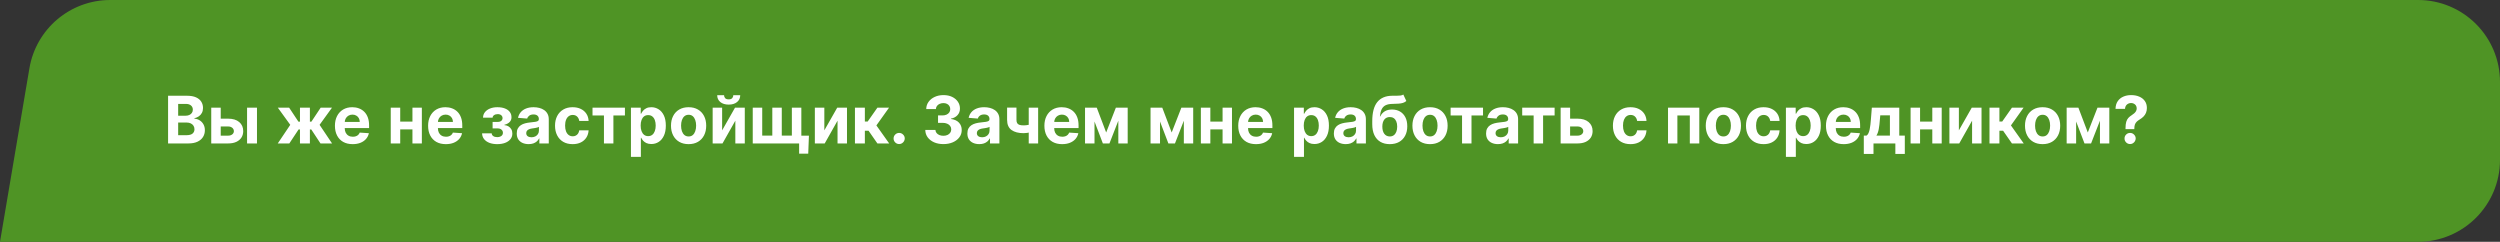 <svg width="610" height="59" viewBox="0 0 610 59" fill="none" xmlns="http://www.w3.org/2000/svg">
<rect x="0" y="0" width="610" height="59" fill="#333333" stroke="none"/>
<path d="M7.177 16.658C8.807 7.039 17.139 0 26.895 0H590C601.046 0 610 8.954 610 20V39C610 50.046 601.046 59 590 59H0L7.177 16.658Z" fill="#4F9425"/>
<path d="M41.011 35V23.364H45.67C46.526 23.364 47.24 23.491 47.812 23.744C48.385 23.998 48.814 24.35 49.102 24.801C49.39 25.248 49.534 25.763 49.534 26.347C49.534 26.801 49.443 27.201 49.261 27.546C49.08 27.886 48.83 28.167 48.511 28.386C48.197 28.602 47.837 28.756 47.432 28.847V28.96C47.875 28.979 48.29 29.104 48.676 29.335C49.066 29.566 49.383 29.89 49.625 30.307C49.867 30.72 49.989 31.212 49.989 31.784C49.989 32.401 49.835 32.953 49.528 33.438C49.225 33.919 48.776 34.299 48.182 34.58C47.587 34.86 46.854 35 45.983 35H41.011ZM43.472 32.989H45.477C46.163 32.989 46.663 32.858 46.977 32.597C47.292 32.331 47.449 31.979 47.449 31.54C47.449 31.218 47.371 30.934 47.216 30.688C47.061 30.441 46.839 30.248 46.551 30.108C46.267 29.968 45.928 29.898 45.534 29.898H43.472V32.989ZM43.472 28.233H45.295C45.633 28.233 45.932 28.174 46.193 28.057C46.458 27.936 46.667 27.765 46.818 27.546C46.974 27.326 47.051 27.062 47.051 26.756C47.051 26.335 46.901 25.996 46.602 25.739C46.307 25.481 45.886 25.352 45.341 25.352H43.472V28.233ZM53.061 28.954H55.669C56.824 28.954 57.726 29.231 58.374 29.784C59.021 30.333 59.345 31.068 59.345 31.989C59.345 32.587 59.199 33.114 58.908 33.568C58.616 34.019 58.196 34.371 57.646 34.625C57.097 34.875 56.438 35 55.669 35H51.544V26.273H53.856V33.097H55.669C56.074 33.097 56.408 32.994 56.669 32.79C56.93 32.585 57.063 32.324 57.067 32.006C57.063 31.669 56.93 31.394 56.669 31.182C56.408 30.966 56.074 30.858 55.669 30.858H53.061V28.954ZM60.283 35V26.273H62.703V35H60.283ZM67.773 35L70.824 30.46L67.79 26.273H70.551L72.818 29.688H73.193V26.273H75.614V29.688H75.977L78.244 26.273H81.006L77.977 30.46L81.023 35H78.199L75.954 31.591H75.614V35H73.193V31.591H72.852L70.597 35H67.773ZM86.053 35.17C85.155 35.17 84.382 34.989 83.734 34.625C83.09 34.258 82.594 33.739 82.246 33.068C81.897 32.394 81.723 31.597 81.723 30.676C81.723 29.778 81.897 28.991 82.246 28.312C82.594 27.634 83.085 27.106 83.717 26.727C84.354 26.349 85.1 26.159 85.956 26.159C86.532 26.159 87.068 26.252 87.564 26.438C88.064 26.619 88.499 26.894 88.871 27.261C89.246 27.629 89.537 28.091 89.746 28.648C89.954 29.201 90.058 29.849 90.058 30.591V31.256H82.689V29.756H87.78C87.78 29.407 87.704 29.099 87.553 28.829C87.401 28.561 87.191 28.35 86.922 28.199C86.657 28.044 86.348 27.966 85.996 27.966C85.628 27.966 85.303 28.051 85.019 28.222C84.738 28.388 84.519 28.614 84.359 28.898C84.2 29.178 84.119 29.491 84.115 29.835V31.261C84.115 31.693 84.195 32.066 84.354 32.381C84.517 32.695 84.746 32.938 85.041 33.108C85.337 33.278 85.687 33.364 86.092 33.364C86.361 33.364 86.608 33.326 86.831 33.25C87.055 33.174 87.246 33.061 87.405 32.909C87.564 32.758 87.685 32.572 87.769 32.352L90.007 32.5C89.894 33.038 89.66 33.508 89.308 33.909C88.96 34.307 88.509 34.617 87.956 34.841C87.407 35.061 86.772 35.17 86.053 35.17ZM101.415 29.671V31.574H96.858V29.671H101.415ZM97.653 26.273V35H95.341V26.273H97.653ZM102.932 26.273V35H100.636V26.273H102.932ZM108.787 35.17C107.889 35.17 107.116 34.989 106.469 34.625C105.825 34.258 105.329 33.739 104.98 33.068C104.632 32.394 104.457 31.597 104.457 30.676C104.457 29.778 104.632 28.991 104.98 28.312C105.329 27.634 105.819 27.106 106.452 26.727C107.088 26.349 107.834 26.159 108.69 26.159C109.266 26.159 109.802 26.252 110.298 26.438C110.798 26.619 111.234 26.894 111.605 27.261C111.98 27.629 112.272 28.091 112.48 28.648C112.688 29.201 112.793 29.849 112.793 30.591V31.256H105.423V29.756H110.514C110.514 29.407 110.438 29.099 110.287 28.829C110.135 28.561 109.925 28.35 109.656 28.199C109.391 28.044 109.082 27.966 108.73 27.966C108.363 27.966 108.037 28.051 107.753 28.222C107.473 28.388 107.253 28.614 107.094 28.898C106.935 29.178 106.853 29.491 106.849 29.835V31.261C106.849 31.693 106.929 32.066 107.088 32.381C107.251 32.695 107.48 32.938 107.776 33.108C108.071 33.278 108.421 33.364 108.827 33.364C109.096 33.364 109.342 33.326 109.565 33.25C109.789 33.174 109.98 33.061 110.139 32.909C110.298 32.758 110.42 32.572 110.503 32.352L112.741 32.5C112.628 33.038 112.395 33.508 112.043 33.909C111.694 34.307 111.243 34.617 110.69 34.841C110.141 35.061 109.507 35.17 108.787 35.17ZM117.626 32.528H119.973C119.984 32.816 120.113 33.044 120.359 33.21C120.606 33.377 120.924 33.46 121.314 33.46C121.708 33.46 122.039 33.369 122.308 33.188C122.577 33.002 122.712 32.737 122.712 32.392C122.712 32.18 122.659 31.996 122.553 31.841C122.446 31.682 122.299 31.557 122.109 31.466C121.92 31.375 121.7 31.329 121.45 31.329H120.195V29.744H121.45C121.825 29.744 122.113 29.657 122.314 29.483C122.518 29.309 122.621 29.091 122.621 28.829C122.621 28.534 122.515 28.297 122.303 28.119C122.094 27.938 121.812 27.847 121.456 27.847C121.096 27.847 120.797 27.928 120.558 28.091C120.323 28.25 120.202 28.458 120.195 28.716H117.859C117.867 28.193 118.024 27.741 118.331 27.358C118.642 26.975 119.058 26.68 119.581 26.472C120.107 26.263 120.696 26.159 121.348 26.159C122.06 26.159 122.674 26.259 123.189 26.46C123.708 26.657 124.106 26.939 124.382 27.307C124.662 27.674 124.803 28.112 124.803 28.619C124.803 29.081 124.651 29.468 124.348 29.778C124.045 30.089 123.621 30.311 123.075 30.443V30.534C123.435 30.557 123.761 30.653 124.053 30.824C124.344 30.994 124.577 31.229 124.751 31.528C124.926 31.824 125.013 32.174 125.013 32.58C125.013 33.121 124.854 33.585 124.536 33.972C124.221 34.358 123.786 34.655 123.229 34.864C122.676 35.068 122.041 35.17 121.325 35.17C120.628 35.17 120.003 35.07 119.45 34.869C118.901 34.665 118.464 34.365 118.138 33.972C117.816 33.578 117.645 33.097 117.626 32.528ZM128.986 35.165C128.429 35.165 127.933 35.068 127.497 34.875C127.062 34.678 126.717 34.388 126.463 34.006C126.213 33.619 126.088 33.138 126.088 32.562C126.088 32.078 126.177 31.671 126.355 31.341C126.533 31.011 126.776 30.746 127.082 30.546C127.389 30.345 127.738 30.193 128.128 30.091C128.522 29.989 128.935 29.917 129.366 29.875C129.874 29.822 130.283 29.773 130.594 29.727C130.904 29.678 131.13 29.606 131.27 29.511C131.41 29.417 131.48 29.276 131.48 29.091V29.057C131.48 28.697 131.366 28.419 131.139 28.222C130.916 28.025 130.598 27.926 130.185 27.926C129.749 27.926 129.402 28.023 129.145 28.216C128.887 28.405 128.717 28.644 128.634 28.932L126.395 28.75C126.509 28.22 126.732 27.761 127.065 27.375C127.399 26.985 127.829 26.686 128.355 26.477C128.885 26.265 129.499 26.159 130.196 26.159C130.681 26.159 131.145 26.216 131.588 26.329C132.035 26.443 132.431 26.619 132.776 26.858C133.124 27.097 133.399 27.403 133.599 27.778C133.8 28.15 133.901 28.595 133.901 29.114V35H131.605V33.79H131.537C131.397 34.062 131.209 34.303 130.974 34.511C130.74 34.716 130.457 34.877 130.128 34.994C129.798 35.108 129.418 35.165 128.986 35.165ZM129.679 33.494C130.035 33.494 130.349 33.424 130.622 33.284C130.895 33.14 131.109 32.947 131.264 32.705C131.42 32.462 131.497 32.188 131.497 31.881V30.954C131.421 31.004 131.317 31.049 131.185 31.091C131.056 31.129 130.91 31.165 130.747 31.199C130.584 31.229 130.421 31.258 130.259 31.284C130.096 31.307 129.948 31.328 129.815 31.347C129.531 31.388 129.283 31.454 129.071 31.546C128.859 31.636 128.694 31.759 128.577 31.915C128.459 32.066 128.401 32.256 128.401 32.483C128.401 32.812 128.52 33.064 128.759 33.239C129.001 33.409 129.308 33.494 129.679 33.494ZM139.722 35.17C138.828 35.17 138.059 34.981 137.415 34.602C136.775 34.22 136.282 33.689 135.938 33.011C135.597 32.333 135.426 31.553 135.426 30.671C135.426 29.776 135.598 28.992 135.943 28.318C136.292 27.64 136.786 27.112 137.426 26.733C138.066 26.35 138.828 26.159 139.71 26.159C140.472 26.159 141.138 26.297 141.71 26.574C142.282 26.85 142.735 27.239 143.068 27.739C143.402 28.239 143.585 28.826 143.619 29.5H141.335C141.271 29.064 141.1 28.714 140.824 28.449C140.551 28.18 140.193 28.046 139.75 28.046C139.375 28.046 139.047 28.148 138.767 28.352C138.491 28.553 138.275 28.847 138.119 29.233C137.964 29.619 137.886 30.087 137.886 30.636C137.886 31.193 137.962 31.667 138.114 32.057C138.269 32.447 138.487 32.744 138.767 32.949C139.047 33.153 139.375 33.256 139.75 33.256C140.027 33.256 140.275 33.199 140.494 33.085C140.718 32.972 140.902 32.807 141.045 32.591C141.193 32.371 141.29 32.108 141.335 31.801H143.619C143.581 32.468 143.4 33.055 143.074 33.562C142.752 34.066 142.307 34.46 141.739 34.744C141.17 35.028 140.498 35.17 139.722 35.17ZM144.574 28.176V26.273H152.483V28.176H149.67V35H147.364V28.176H144.574ZM153.95 38.273V26.273H156.337V27.739H156.445C156.551 27.504 156.704 27.265 156.905 27.023C157.109 26.776 157.375 26.572 157.7 26.409C158.03 26.242 158.439 26.159 158.928 26.159C159.564 26.159 160.151 26.326 160.689 26.659C161.227 26.989 161.657 27.487 161.979 28.153C162.301 28.816 162.462 29.648 162.462 30.648C162.462 31.621 162.304 32.443 161.99 33.114C161.679 33.78 161.255 34.286 160.717 34.631C160.183 34.972 159.585 35.142 158.922 35.142C158.452 35.142 158.053 35.064 157.723 34.909C157.397 34.754 157.13 34.559 156.922 34.324C156.714 34.085 156.554 33.845 156.445 33.602H156.371V38.273H153.95ZM156.32 30.636C156.32 31.155 156.392 31.608 156.536 31.994C156.679 32.381 156.888 32.682 157.161 32.898C157.433 33.11 157.765 33.216 158.155 33.216C158.549 33.216 158.882 33.108 159.155 32.892C159.428 32.672 159.634 32.369 159.774 31.983C159.918 31.593 159.99 31.144 159.99 30.636C159.99 30.133 159.92 29.689 159.78 29.307C159.64 28.924 159.433 28.625 159.161 28.409C158.888 28.193 158.553 28.085 158.155 28.085C157.761 28.085 157.428 28.189 157.155 28.398C156.886 28.606 156.679 28.901 156.536 29.284C156.392 29.667 156.32 30.117 156.32 30.636ZM168.018 35.17C167.136 35.17 166.373 34.983 165.729 34.608C165.089 34.229 164.594 33.703 164.246 33.028C163.897 32.35 163.723 31.564 163.723 30.671C163.723 29.769 163.897 28.981 164.246 28.307C164.594 27.629 165.089 27.102 165.729 26.727C166.373 26.349 167.136 26.159 168.018 26.159C168.901 26.159 169.662 26.349 170.303 26.727C170.946 27.102 171.443 27.629 171.791 28.307C172.14 28.981 172.314 29.769 172.314 30.671C172.314 31.564 172.14 32.35 171.791 33.028C171.443 33.703 170.946 34.229 170.303 34.608C169.662 34.983 168.901 35.17 168.018 35.17ZM168.03 33.295C168.431 33.295 168.767 33.182 169.036 32.955C169.304 32.724 169.507 32.409 169.643 32.011C169.784 31.614 169.854 31.161 169.854 30.653C169.854 30.146 169.784 29.693 169.643 29.296C169.507 28.898 169.304 28.583 169.036 28.352C168.767 28.121 168.431 28.006 168.03 28.006C167.625 28.006 167.284 28.121 167.007 28.352C166.734 28.583 166.528 28.898 166.388 29.296C166.251 29.693 166.183 30.146 166.183 30.653C166.183 31.161 166.251 31.614 166.388 32.011C166.528 32.409 166.734 32.724 167.007 32.955C167.284 33.182 167.625 33.295 168.03 33.295ZM176.2 31.807L179.342 26.273H181.729V35H179.422V29.449L176.291 35H173.888V26.273H176.2V31.807ZM178.928 23.227H180.615C180.611 23.917 180.356 24.472 179.848 24.892C179.344 25.312 178.662 25.523 177.803 25.523C176.939 25.523 176.255 25.312 175.751 24.892C175.248 24.472 174.996 23.917 174.996 23.227H176.672C176.668 23.489 176.751 23.724 176.922 23.932C177.096 24.14 177.39 24.244 177.803 24.244C178.204 24.244 178.492 24.142 178.666 23.938C178.84 23.733 178.928 23.496 178.928 23.227ZM197.379 33.097L197.209 37.5H194.987V35H194.016V33.097H197.379ZM183.669 26.273H185.982V33.08H188.442V26.273H190.754V33.08H193.214V26.273H195.527V35H183.669V26.273ZM201.138 31.807L204.28 26.273H206.666V35H204.359V29.449L201.229 35H198.825V26.273H201.138V31.807ZM208.607 35V26.273H211.027V29.659H211.709L214.084 26.273H216.925L213.839 30.602L216.959 35H214.084L211.93 31.903H211.027V35H208.607ZM219.396 35.148C219.021 35.148 218.699 35.015 218.43 34.75C218.165 34.481 218.033 34.159 218.033 33.784C218.033 33.413 218.165 33.095 218.43 32.83C218.699 32.564 219.021 32.432 219.396 32.432C219.76 32.432 220.078 32.564 220.351 32.83C220.624 33.095 220.76 33.413 220.76 33.784C220.76 34.034 220.696 34.263 220.567 34.472C220.442 34.676 220.277 34.841 220.072 34.966C219.868 35.087 219.643 35.148 219.396 35.148ZM230.182 35.159C229.333 35.159 228.578 35.013 227.915 34.722C227.256 34.426 226.735 34.021 226.352 33.506C225.973 32.987 225.778 32.388 225.767 31.71H228.244C228.259 31.994 228.352 32.244 228.523 32.46C228.697 32.672 228.928 32.837 229.216 32.955C229.504 33.072 229.828 33.131 230.188 33.131C230.562 33.131 230.894 33.064 231.182 32.932C231.47 32.799 231.695 32.615 231.858 32.381C232.021 32.146 232.102 31.875 232.102 31.568C232.102 31.258 232.015 30.983 231.841 30.744C231.67 30.502 231.424 30.312 231.102 30.176C230.784 30.04 230.405 29.972 229.966 29.972H228.881V28.165H229.966C230.337 28.165 230.665 28.1 230.949 27.972C231.237 27.843 231.46 27.665 231.619 27.438C231.778 27.206 231.858 26.938 231.858 26.631C231.858 26.339 231.788 26.083 231.648 25.864C231.511 25.64 231.318 25.466 231.068 25.341C230.822 25.216 230.534 25.153 230.205 25.153C229.871 25.153 229.566 25.214 229.29 25.335C229.013 25.453 228.792 25.621 228.625 25.841C228.458 26.061 228.369 26.318 228.358 26.614H226C226.011 25.943 226.203 25.352 226.574 24.841C226.945 24.329 227.445 23.93 228.074 23.642C228.706 23.35 229.42 23.204 230.216 23.204C231.019 23.204 231.722 23.35 232.324 23.642C232.926 23.934 233.394 24.328 233.727 24.824C234.064 25.316 234.231 25.869 234.227 26.483C234.231 27.134 234.028 27.678 233.619 28.114C233.214 28.549 232.686 28.826 232.034 28.943V29.034C232.89 29.144 233.542 29.441 233.989 29.926C234.439 30.407 234.663 31.009 234.659 31.733C234.663 32.396 234.472 32.985 234.085 33.5C233.703 34.015 233.174 34.42 232.5 34.716C231.826 35.011 231.053 35.159 230.182 35.159ZM238.939 35.165C238.382 35.165 237.886 35.068 237.45 34.875C237.015 34.678 236.67 34.388 236.416 34.006C236.166 33.619 236.041 33.138 236.041 32.562C236.041 32.078 236.13 31.671 236.308 31.341C236.486 31.011 236.729 30.746 237.036 30.546C237.342 30.345 237.691 30.193 238.081 30.091C238.475 29.989 238.888 29.917 239.32 29.875C239.827 29.822 240.236 29.773 240.547 29.727C240.857 29.678 241.083 29.606 241.223 29.511C241.363 29.417 241.433 29.276 241.433 29.091V29.057C241.433 28.697 241.32 28.419 241.092 28.222C240.869 28.025 240.551 27.926 240.138 27.926C239.702 27.926 239.356 28.023 239.098 28.216C238.84 28.405 238.67 28.644 238.587 28.932L236.348 28.75C236.462 28.22 236.685 27.761 237.018 27.375C237.352 26.985 237.782 26.686 238.308 26.477C238.839 26.265 239.452 26.159 240.149 26.159C240.634 26.159 241.098 26.216 241.541 26.329C241.988 26.443 242.384 26.619 242.729 26.858C243.077 27.097 243.352 27.403 243.553 27.778C243.753 28.15 243.854 28.595 243.854 29.114V35H241.558V33.79H241.49C241.35 34.062 241.162 34.303 240.928 34.511C240.693 34.716 240.411 34.877 240.081 34.994C239.751 35.108 239.371 35.165 238.939 35.165ZM239.632 33.494C239.988 33.494 240.303 33.424 240.575 33.284C240.848 33.14 241.062 32.947 241.217 32.705C241.373 32.462 241.45 32.188 241.45 31.881V30.954C241.375 31.004 241.27 31.049 241.138 31.091C241.009 31.129 240.863 31.165 240.7 31.199C240.537 31.229 240.375 31.258 240.212 31.284C240.049 31.307 239.901 31.328 239.768 31.347C239.484 31.388 239.236 31.454 239.024 31.546C238.812 31.636 238.647 31.759 238.53 31.915C238.412 32.066 238.354 32.256 238.354 32.483C238.354 32.812 238.473 33.064 238.712 33.239C238.954 33.409 239.261 33.494 239.632 33.494ZM253.305 26.273V35H251.01V26.273H253.305ZM252.186 30.102V32.011C252 32.095 251.769 32.174 251.493 32.25C251.216 32.322 250.927 32.381 250.624 32.426C250.321 32.472 250.036 32.494 249.771 32.494C248.518 32.494 247.531 32.237 246.811 31.722C246.091 31.203 245.732 30.375 245.732 29.239V26.261H248.016V29.239C248.016 29.576 248.072 29.843 248.186 30.04C248.304 30.237 248.489 30.379 248.743 30.466C249 30.549 249.343 30.591 249.771 30.591C250.169 30.591 250.559 30.549 250.942 30.466C251.324 30.383 251.739 30.261 252.186 30.102ZM259.162 35.17C258.264 35.17 257.491 34.989 256.844 34.625C256.2 34.258 255.704 33.739 255.355 33.068C255.007 32.394 254.832 31.597 254.832 30.676C254.832 29.778 255.007 28.991 255.355 28.312C255.704 27.634 256.194 27.106 256.827 26.727C257.463 26.349 258.209 26.159 259.065 26.159C259.641 26.159 260.177 26.252 260.673 26.438C261.173 26.619 261.609 26.894 261.98 27.261C262.355 27.629 262.647 28.091 262.855 28.648C263.063 29.201 263.168 29.849 263.168 30.591V31.256H255.798V29.756H260.889C260.889 29.407 260.813 29.099 260.662 28.829C260.51 28.561 260.3 28.35 260.031 28.199C259.766 28.044 259.457 27.966 259.105 27.966C258.738 27.966 258.412 28.051 258.128 28.222C257.848 28.388 257.628 28.614 257.469 28.898C257.31 29.178 257.228 29.491 257.224 29.835V31.261C257.224 31.693 257.304 32.066 257.463 32.381C257.626 32.695 257.855 32.938 258.151 33.108C258.446 33.278 258.796 33.364 259.202 33.364C259.471 33.364 259.717 33.326 259.94 33.25C260.164 33.174 260.355 33.061 260.514 32.909C260.673 32.758 260.795 32.572 260.878 32.352L263.116 32.5C263.003 33.038 262.77 33.508 262.418 33.909C262.069 34.307 261.618 34.617 261.065 34.841C260.516 35.061 259.882 35.17 259.162 35.17ZM269.906 32.324L272.27 26.273H274.111L270.707 35H269.099L265.776 26.273H267.611L269.906 32.324ZM267.06 26.273V35H264.747V26.273H267.06ZM272.872 35V26.273H275.156V35H272.872ZM285.891 32.324L288.254 26.273H290.095L286.692 35H285.084L281.76 26.273H283.595L285.891 32.324ZM283.044 26.273V35H280.732V26.273H283.044ZM288.857 35V26.273H291.141V35H288.857ZM299.087 29.671V31.574H294.53V29.671H299.087ZM295.325 26.273V35H293.013V26.273H295.325ZM300.604 26.273V35H298.308V26.273H300.604ZM306.459 35.17C305.561 35.17 304.788 34.989 304.141 34.625C303.497 34.258 303 33.739 302.652 33.068C302.304 32.394 302.129 31.597 302.129 30.676C302.129 29.778 302.304 28.991 302.652 28.312C303 27.634 303.491 27.106 304.124 26.727C304.76 26.349 305.506 26.159 306.362 26.159C306.938 26.159 307.474 26.252 307.97 26.438C308.47 26.619 308.906 26.894 309.277 27.261C309.652 27.629 309.944 28.091 310.152 28.648C310.36 29.201 310.464 29.849 310.464 30.591V31.256H303.095V29.756H308.186C308.186 29.407 308.11 29.099 307.959 28.829C307.807 28.561 307.597 28.35 307.328 28.199C307.063 28.044 306.754 27.966 306.402 27.966C306.035 27.966 305.709 28.051 305.425 28.222C305.144 28.388 304.925 28.614 304.766 28.898C304.607 29.178 304.525 29.491 304.521 29.835V31.261C304.521 31.693 304.601 32.066 304.76 32.381C304.923 32.695 305.152 32.938 305.447 33.108C305.743 33.278 306.093 33.364 306.499 33.364C306.768 33.364 307.014 33.326 307.237 33.25C307.461 33.174 307.652 33.061 307.811 32.909C307.97 32.758 308.091 32.572 308.175 32.352L310.413 32.5C310.3 33.038 310.067 33.508 309.714 33.909C309.366 34.307 308.915 34.617 308.362 34.841C307.813 35.061 307.179 35.17 306.459 35.17ZM315.747 38.273V26.273H318.134V27.739H318.241C318.348 27.504 318.501 27.265 318.702 27.023C318.906 26.776 319.171 26.572 319.497 26.409C319.827 26.242 320.236 26.159 320.724 26.159C321.361 26.159 321.948 26.326 322.486 26.659C323.024 26.989 323.454 27.487 323.776 28.153C324.098 28.816 324.259 29.648 324.259 30.648C324.259 31.621 324.101 32.443 323.787 33.114C323.476 33.78 323.052 34.286 322.514 34.631C321.98 34.972 321.382 35.142 320.719 35.142C320.249 35.142 319.849 35.064 319.52 34.909C319.194 34.754 318.927 34.559 318.719 34.324C318.51 34.085 318.351 33.845 318.241 33.602H318.168V38.273H315.747ZM318.116 30.636C318.116 31.155 318.188 31.608 318.332 31.994C318.476 32.381 318.685 32.682 318.957 32.898C319.23 33.11 319.562 33.216 319.952 33.216C320.346 33.216 320.679 33.108 320.952 32.892C321.224 32.672 321.431 32.369 321.571 31.983C321.715 31.593 321.787 31.144 321.787 30.636C321.787 30.133 321.717 29.689 321.577 29.307C321.437 28.924 321.23 28.625 320.957 28.409C320.685 28.193 320.349 28.085 319.952 28.085C319.558 28.085 319.224 28.189 318.952 28.398C318.683 28.606 318.476 28.901 318.332 29.284C318.188 29.667 318.116 30.117 318.116 30.636ZM328.361 35.165C327.804 35.165 327.308 35.068 326.872 34.875C326.437 34.678 326.092 34.388 325.838 34.006C325.588 33.619 325.463 33.138 325.463 32.562C325.463 32.078 325.552 31.671 325.73 31.341C325.908 31.011 326.151 30.746 326.457 30.546C326.764 30.345 327.113 30.193 327.503 30.091C327.897 29.989 328.31 29.917 328.741 29.875C329.249 29.822 329.658 29.773 329.969 29.727C330.279 29.678 330.505 29.606 330.645 29.511C330.785 29.417 330.855 29.276 330.855 29.091V29.057C330.855 28.697 330.741 28.419 330.514 28.222C330.291 28.025 329.973 27.926 329.56 27.926C329.124 27.926 328.777 28.023 328.52 28.216C328.262 28.405 328.092 28.644 328.009 28.932L325.77 28.75C325.884 28.22 326.107 27.761 326.44 27.375C326.774 26.985 327.204 26.686 327.73 26.477C328.26 26.265 328.874 26.159 329.571 26.159C330.056 26.159 330.52 26.216 330.963 26.329C331.41 26.443 331.806 26.619 332.151 26.858C332.499 27.097 332.774 27.403 332.974 27.778C333.175 28.15 333.276 28.595 333.276 29.114V35H330.98V33.79H330.912C330.772 34.062 330.584 34.303 330.349 34.511C330.115 34.716 329.832 34.877 329.503 34.994C329.173 35.108 328.793 35.165 328.361 35.165ZM329.054 33.494C329.41 33.494 329.724 33.424 329.997 33.284C330.27 33.14 330.484 32.947 330.639 32.705C330.795 32.462 330.872 32.188 330.872 31.881V30.954C330.796 31.004 330.692 31.049 330.56 31.091C330.431 31.129 330.285 31.165 330.122 31.199C329.959 31.229 329.796 31.258 329.634 31.284C329.471 31.307 329.323 31.328 329.19 31.347C328.906 31.388 328.658 31.454 328.446 31.546C328.234 31.636 328.069 31.759 327.952 31.915C327.834 32.066 327.776 32.256 327.776 32.483C327.776 32.812 327.895 33.064 328.134 33.239C328.376 33.409 328.683 33.494 329.054 33.494ZM342.409 23.068L343.148 24.648C342.902 24.852 342.629 25.004 342.33 25.102C342.03 25.197 341.672 25.259 341.256 25.29C340.843 25.32 340.339 25.341 339.744 25.352C339.07 25.36 338.521 25.468 338.097 25.676C337.672 25.884 337.35 26.212 337.131 26.659C336.911 27.102 336.767 27.682 336.699 28.398H336.784C337.045 27.864 337.413 27.451 337.886 27.159C338.364 26.867 338.953 26.722 339.653 26.722C340.396 26.722 341.045 26.884 341.602 27.21C342.163 27.536 342.598 28.004 342.909 28.614C343.22 29.224 343.375 29.954 343.375 30.807C343.375 31.693 343.201 32.464 342.852 33.119C342.508 33.771 342.017 34.276 341.381 34.636C340.744 34.992 339.987 35.17 339.108 35.17C338.225 35.17 337.464 34.985 336.824 34.614C336.188 34.242 335.695 33.695 335.347 32.972C335.002 32.248 334.83 31.358 334.83 30.301V29.585C334.83 27.483 335.239 25.924 336.057 24.909C336.875 23.894 338.078 23.379 339.665 23.364C340.097 23.356 340.487 23.354 340.835 23.358C341.184 23.362 341.489 23.345 341.75 23.307C342.015 23.269 342.235 23.189 342.409 23.068ZM339.119 33.295C339.491 33.295 339.809 33.199 340.074 33.006C340.343 32.812 340.549 32.536 340.693 32.176C340.841 31.816 340.915 31.386 340.915 30.886C340.915 30.39 340.841 29.97 340.693 29.625C340.549 29.276 340.343 29.011 340.074 28.829C339.805 28.648 339.483 28.557 339.108 28.557C338.828 28.557 338.576 28.608 338.352 28.71C338.129 28.812 337.938 28.964 337.778 29.165C337.623 29.362 337.502 29.606 337.415 29.898C337.331 30.186 337.29 30.515 337.29 30.886C337.29 31.633 337.451 32.222 337.773 32.653C338.098 33.081 338.547 33.295 339.119 33.295ZM348.925 35.17C348.042 35.17 347.279 34.983 346.635 34.608C345.995 34.229 345.5 33.703 345.152 33.028C344.804 32.35 344.629 31.564 344.629 30.671C344.629 29.769 344.804 28.981 345.152 28.307C345.5 27.629 345.995 27.102 346.635 26.727C347.279 26.349 348.042 26.159 348.925 26.159C349.807 26.159 350.569 26.349 351.209 26.727C351.853 27.102 352.349 27.629 352.697 28.307C353.046 28.981 353.22 29.769 353.22 30.671C353.22 31.564 353.046 32.35 352.697 33.028C352.349 33.703 351.853 34.229 351.209 34.608C350.569 34.983 349.807 35.17 348.925 35.17ZM348.936 33.295C349.338 33.295 349.673 33.182 349.942 32.955C350.211 32.724 350.413 32.409 350.55 32.011C350.69 31.614 350.76 31.161 350.76 30.653C350.76 30.146 350.69 29.693 350.55 29.296C350.413 28.898 350.211 28.583 349.942 28.352C349.673 28.121 349.338 28.006 348.936 28.006C348.531 28.006 348.19 28.121 347.913 28.352C347.641 28.583 347.434 28.898 347.294 29.296C347.158 29.693 347.089 30.146 347.089 30.653C347.089 31.161 347.158 31.614 347.294 32.011C347.434 32.409 347.641 32.724 347.913 32.955C348.19 33.182 348.531 33.295 348.936 33.295ZM353.949 28.176V26.273H361.858V28.176H359.045V35H356.739V28.176H353.949ZM365.501 35.165C364.945 35.165 364.448 35.068 364.013 34.875C363.577 34.678 363.232 34.388 362.979 34.006C362.729 33.619 362.604 33.138 362.604 32.562C362.604 32.078 362.693 31.671 362.871 31.341C363.049 31.011 363.291 30.746 363.598 30.546C363.905 30.345 364.253 30.193 364.643 30.091C365.037 29.989 365.45 29.917 365.882 29.875C366.39 29.822 366.799 29.773 367.109 29.727C367.42 29.678 367.645 29.606 367.786 29.511C367.926 29.417 367.996 29.276 367.996 29.091V29.057C367.996 28.697 367.882 28.419 367.655 28.222C367.431 28.025 367.113 27.926 366.7 27.926C366.265 27.926 365.918 28.023 365.661 28.216C365.403 28.405 365.232 28.644 365.149 28.932L362.911 28.75C363.024 28.22 363.248 27.761 363.581 27.375C363.914 26.985 364.344 26.686 364.871 26.477C365.401 26.265 366.015 26.159 366.712 26.159C367.196 26.159 367.661 26.216 368.104 26.329C368.551 26.443 368.946 26.619 369.291 26.858C369.64 27.097 369.914 27.403 370.115 27.778C370.316 28.15 370.416 28.595 370.416 29.114V35H368.121V33.79H368.053C367.912 34.062 367.725 34.303 367.49 34.511C367.255 34.716 366.973 34.877 366.643 34.994C366.314 35.108 365.933 35.165 365.501 35.165ZM366.195 33.494C366.551 33.494 366.865 33.424 367.138 33.284C367.411 33.14 367.625 32.947 367.78 32.705C367.935 32.462 368.013 32.188 368.013 31.881V30.954C367.937 31.004 367.833 31.049 367.7 31.091C367.571 31.129 367.426 31.165 367.263 31.199C367.1 31.229 366.937 31.258 366.774 31.284C366.611 31.307 366.464 31.328 366.331 31.347C366.047 31.388 365.799 31.454 365.587 31.546C365.375 31.636 365.21 31.759 365.092 31.915C364.975 32.066 364.916 32.256 364.916 32.483C364.916 32.812 365.036 33.064 365.274 33.239C365.517 33.409 365.823 33.494 366.195 33.494ZM371.418 28.176V26.273H379.327V28.176H376.514V35H374.207V28.176H371.418ZM382.311 28.954H384.919C386.074 28.954 386.976 29.231 387.624 29.784C388.271 30.333 388.595 31.068 388.595 31.989C388.595 32.587 388.449 33.114 388.158 33.568C387.866 34.019 387.446 34.371 386.896 34.625C386.347 34.875 385.688 35 384.919 35H380.794V26.273H383.107V33.097H384.919C385.324 33.097 385.658 32.994 385.919 32.79C386.18 32.585 386.313 32.324 386.317 32.006C386.313 31.669 386.18 31.394 385.919 31.182C385.658 30.966 385.324 30.858 384.919 30.858H382.311V28.954ZM397.847 35.17C396.953 35.17 396.184 34.981 395.54 34.602C394.9 34.22 394.407 33.689 394.062 33.011C393.722 32.333 393.551 31.553 393.551 30.671C393.551 29.776 393.723 28.992 394.068 28.318C394.417 27.64 394.911 27.112 395.551 26.733C396.191 26.35 396.953 26.159 397.835 26.159C398.597 26.159 399.263 26.297 399.835 26.574C400.407 26.85 400.86 27.239 401.193 27.739C401.527 28.239 401.71 28.826 401.744 29.5H399.46C399.396 29.064 399.225 28.714 398.949 28.449C398.676 28.18 398.318 28.046 397.875 28.046C397.5 28.046 397.172 28.148 396.892 28.352C396.616 28.553 396.4 28.847 396.244 29.233C396.089 29.619 396.011 30.087 396.011 30.636C396.011 31.193 396.087 31.667 396.239 32.057C396.394 32.447 396.612 32.744 396.892 32.949C397.172 33.153 397.5 33.256 397.875 33.256C398.152 33.256 398.4 33.199 398.619 33.085C398.843 32.972 399.027 32.807 399.17 32.591C399.318 32.371 399.415 32.108 399.46 31.801H401.744C401.706 32.468 401.525 33.055 401.199 33.562C400.877 34.066 400.432 34.46 399.864 34.744C399.295 35.028 398.623 35.17 397.847 35.17ZM406.997 35V26.273H414.628V35H412.315V28.176H409.281V35H406.997ZM420.503 35.17C419.62 35.17 418.857 34.983 418.213 34.608C417.573 34.229 417.079 33.703 416.73 33.028C416.382 32.35 416.207 31.564 416.207 30.671C416.207 29.769 416.382 28.981 416.73 28.307C417.079 27.629 417.573 27.102 418.213 26.727C418.857 26.349 419.62 26.159 420.503 26.159C421.385 26.159 422.147 26.349 422.787 26.727C423.431 27.102 423.927 27.629 424.276 28.307C424.624 28.981 424.798 29.769 424.798 30.671C424.798 31.564 424.624 32.35 424.276 33.028C423.927 33.703 423.431 34.229 422.787 34.608C422.147 34.983 421.385 35.17 420.503 35.17ZM420.514 33.295C420.916 33.295 421.251 33.182 421.52 32.955C421.789 32.724 421.991 32.409 422.128 32.011C422.268 31.614 422.338 31.161 422.338 30.653C422.338 30.146 422.268 29.693 422.128 29.296C421.991 28.898 421.789 28.583 421.52 28.352C421.251 28.121 420.916 28.006 420.514 28.006C420.109 28.006 419.768 28.121 419.491 28.352C419.219 28.583 419.012 28.898 418.872 29.296C418.736 29.693 418.668 30.146 418.668 30.653C418.668 31.161 418.736 31.614 418.872 32.011C419.012 32.409 419.219 32.724 419.491 32.955C419.768 33.182 420.109 33.295 420.514 33.295ZM430.315 35.17C429.421 35.17 428.652 34.981 428.009 34.602C427.368 34.22 426.876 33.689 426.531 33.011C426.19 32.333 426.02 31.553 426.02 30.671C426.02 29.776 426.192 28.992 426.537 28.318C426.885 27.64 427.38 27.112 428.02 26.733C428.66 26.35 429.421 26.159 430.304 26.159C431.065 26.159 431.732 26.297 432.304 26.574C432.876 26.85 433.329 27.239 433.662 27.739C433.995 28.239 434.179 28.826 434.213 29.5H431.929C431.865 29.064 431.694 28.714 431.418 28.449C431.145 28.18 430.787 28.046 430.344 28.046C429.969 28.046 429.641 28.148 429.361 28.352C429.084 28.553 428.868 28.847 428.713 29.233C428.558 29.619 428.48 30.087 428.48 30.636C428.48 31.193 428.556 31.667 428.707 32.057C428.863 32.447 429.08 32.744 429.361 32.949C429.641 33.153 429.969 33.256 430.344 33.256C430.62 33.256 430.868 33.199 431.088 33.085C431.312 32.972 431.495 32.807 431.639 32.591C431.787 32.371 431.884 32.108 431.929 31.801H434.213C434.175 32.468 433.993 33.055 433.668 33.562C433.346 34.066 432.901 34.46 432.332 34.744C431.764 35.028 431.092 35.17 430.315 35.17ZM435.763 38.273V26.273H438.149V27.739H438.257C438.363 27.504 438.517 27.265 438.717 27.023C438.922 26.776 439.187 26.572 439.513 26.409C439.842 26.242 440.251 26.159 440.74 26.159C441.376 26.159 441.964 26.326 442.501 26.659C443.039 26.989 443.469 27.487 443.791 28.153C444.113 28.816 444.274 29.648 444.274 30.648C444.274 31.621 444.117 32.443 443.803 33.114C443.492 33.78 443.068 34.286 442.53 34.631C441.996 34.972 441.397 35.142 440.734 35.142C440.265 35.142 439.865 35.064 439.536 34.909C439.21 34.754 438.943 34.559 438.734 34.324C438.526 34.085 438.367 33.845 438.257 33.602H438.183V38.273H435.763ZM438.132 30.636C438.132 31.155 438.204 31.608 438.348 31.994C438.492 32.381 438.7 32.682 438.973 32.898C439.246 33.11 439.577 33.216 439.967 33.216C440.361 33.216 440.695 33.108 440.967 32.892C441.24 32.672 441.446 32.369 441.587 31.983C441.731 31.593 441.803 31.144 441.803 30.636C441.803 30.133 441.732 29.689 441.592 29.307C441.452 28.924 441.246 28.625 440.973 28.409C440.7 28.193 440.365 28.085 439.967 28.085C439.573 28.085 439.24 28.189 438.967 28.398C438.698 28.606 438.492 28.901 438.348 29.284C438.204 29.667 438.132 30.117 438.132 30.636ZM449.865 35.17C448.967 35.17 448.195 34.989 447.547 34.625C446.903 34.258 446.407 33.739 446.058 33.068C445.71 32.394 445.536 31.597 445.536 30.676C445.536 29.778 445.71 28.991 446.058 28.312C446.407 27.634 446.897 27.106 447.53 26.727C448.166 26.349 448.912 26.159 449.768 26.159C450.344 26.159 450.88 26.252 451.376 26.438C451.876 26.619 452.312 26.894 452.683 27.261C453.058 27.629 453.35 28.091 453.558 28.648C453.767 29.201 453.871 29.849 453.871 30.591V31.256H446.501V29.756H451.592C451.592 29.407 451.517 29.099 451.365 28.829C451.214 28.561 451.003 28.35 450.734 28.199C450.469 28.044 450.161 27.966 449.808 27.966C449.441 27.966 449.115 28.051 448.831 28.222C448.551 28.388 448.331 28.614 448.172 28.898C448.013 29.178 447.931 29.491 447.928 29.835V31.261C447.928 31.693 448.007 32.066 448.166 32.381C448.329 32.695 448.558 32.938 448.854 33.108C449.149 33.278 449.5 33.364 449.905 33.364C450.174 33.364 450.42 33.326 450.643 33.25C450.867 33.174 451.058 33.061 451.217 32.909C451.376 32.758 451.498 32.572 451.581 32.352L453.82 32.5C453.706 33.038 453.473 33.508 453.121 33.909C452.772 34.307 452.321 34.617 451.768 34.841C451.219 35.061 450.585 35.17 449.865 35.17ZM454.768 37.557V33.08H455.439C455.632 32.958 455.787 32.765 455.905 32.5C456.026 32.235 456.125 31.922 456.2 31.562C456.28 31.203 456.34 30.814 456.382 30.398C456.428 29.977 456.467 29.553 456.501 29.125L456.729 26.273H463.422V33.08H464.774V37.557H462.467V35H457.132V37.557H454.768ZM457.848 33.08H461.138V28.136H458.786L458.695 29.125C458.63 30.057 458.537 30.849 458.416 31.5C458.295 32.148 458.106 32.674 457.848 33.08ZM472.259 29.671V31.574H467.702V29.671H472.259ZM468.497 26.273V35H466.185V26.273H468.497ZM473.776 26.273V35H471.48V26.273H473.776ZM477.966 31.807L481.108 26.273H483.494V35H481.188V29.449L478.057 35H475.653V26.273H477.966V31.807ZM485.435 35V26.273H487.855V29.659H488.537L490.912 26.273H493.753L490.668 30.602L493.787 35H490.912L488.759 31.903H487.855V35H485.435ZM498.393 35.17C497.511 35.17 496.748 34.983 496.104 34.608C495.464 34.229 494.969 33.703 494.621 33.028C494.272 32.35 494.098 31.564 494.098 30.671C494.098 29.769 494.272 28.981 494.621 28.307C494.969 27.629 495.464 27.102 496.104 26.727C496.748 26.349 497.511 26.159 498.393 26.159C499.276 26.159 500.037 26.349 500.678 26.727C501.321 27.102 501.818 27.629 502.166 28.307C502.515 28.981 502.689 29.769 502.689 30.671C502.689 31.564 502.515 32.35 502.166 33.028C501.818 33.703 501.321 34.229 500.678 34.608C500.037 34.983 499.276 35.17 498.393 35.17ZM498.405 33.295C498.806 33.295 499.142 33.182 499.411 32.955C499.679 32.724 499.882 32.409 500.018 32.011C500.159 31.614 500.229 31.161 500.229 30.653C500.229 30.146 500.159 29.693 500.018 29.296C499.882 28.898 499.679 28.583 499.411 28.352C499.142 28.121 498.806 28.006 498.405 28.006C498 28.006 497.659 28.121 497.382 28.352C497.109 28.583 496.903 28.898 496.763 29.296C496.626 29.693 496.558 30.146 496.558 30.653C496.558 31.161 496.626 31.614 496.763 32.011C496.903 32.409 497.109 32.724 497.382 32.955C497.659 33.182 498 33.295 498.405 33.295ZM509.422 32.324L511.786 26.273H513.626L510.223 35H508.615L505.291 26.273H507.126L509.422 32.324ZM506.575 26.273V35H504.263V26.273H506.575ZM512.388 35V26.273H514.672V35H512.388ZM518.624 31.511V31.318C518.627 30.655 518.686 30.127 518.8 29.733C518.917 29.339 519.088 29.021 519.311 28.778C519.535 28.536 519.804 28.316 520.118 28.119C520.353 27.968 520.563 27.811 520.749 27.648C520.934 27.485 521.082 27.305 521.192 27.108C521.302 26.907 521.357 26.684 521.357 26.438C521.357 26.176 521.294 25.947 521.169 25.75C521.044 25.553 520.875 25.401 520.663 25.296C520.455 25.189 520.224 25.136 519.97 25.136C519.724 25.136 519.491 25.191 519.271 25.301C519.052 25.407 518.872 25.566 518.732 25.778C518.591 25.987 518.516 26.246 518.504 26.557H516.186C516.205 25.799 516.387 25.174 516.732 24.682C517.076 24.186 517.533 23.816 518.101 23.574C518.669 23.328 519.296 23.204 519.982 23.204C520.735 23.204 521.402 23.329 521.982 23.579C522.561 23.826 523.016 24.184 523.345 24.653C523.675 25.123 523.839 25.689 523.839 26.352C523.839 26.796 523.766 27.189 523.618 27.534C523.474 27.875 523.271 28.178 523.01 28.443C522.749 28.704 522.44 28.941 522.084 29.153C521.785 29.331 521.538 29.517 521.345 29.71C521.156 29.903 521.014 30.127 520.919 30.381C520.828 30.634 520.781 30.947 520.777 31.318V31.511H518.624ZM519.749 35.148C519.37 35.148 519.046 35.015 518.777 34.75C518.512 34.481 518.381 34.159 518.385 33.784C518.381 33.413 518.512 33.095 518.777 32.83C519.046 32.564 519.37 32.432 519.749 32.432C520.108 32.432 520.425 32.564 520.697 32.83C520.97 33.095 521.108 33.413 521.112 33.784C521.108 34.034 521.042 34.263 520.913 34.472C520.788 34.676 520.624 34.841 520.419 34.966C520.214 35.087 519.991 35.148 519.749 35.148Z" fill="white"/>
</svg>
